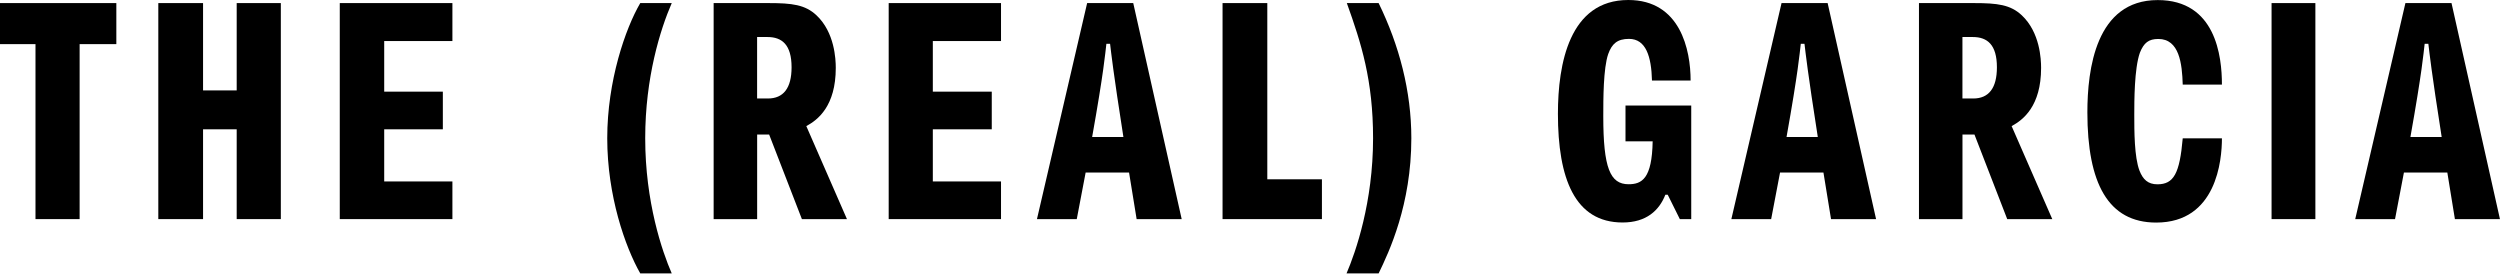 <svg xmlns="http://www.w3.org/2000/svg" fill="none" viewBox="0 0 381 42" height="42" width="381">
<path fill="black" d="M142.162 6.255V13.968H151.144V19.706H142.162V27.653H152.555V33.392H135.436V0.47H152.555V6.255H142.162Z"></path>
<path fill="black" d="M257.745 16.084V33.391H256.005L254.161 29.676H253.802C252.861 32.074 250.904 33.908 247.282 33.908C239.992 33.908 237.427 27.182 237.427 17.353C237.426 9.735 239.167 0 248.15 0C256.098 0 257.65 7.619 257.65 12.275H251.762C251.668 8.607 250.844 5.926 248.257 5.926C246.467 5.926 245.656 6.678 245.092 8.231C244.34 10.394 244.34 15.144 244.34 17.731C244.34 25.585 245.375 28.078 248.195 28.078C250.218 28.078 251.77 27.231 251.865 21.541H247.726V16.085H257.745V16.084Z"></path>
<path fill="black" d="M205.258 0.47H210.102C213.254 6.913 215.088 13.921 215.088 21.07C215.088 31.181 211.701 38.378 210.102 41.67H205.211C206.623 38.378 209.256 30.806 209.256 21.07C209.256 12.228 207.469 6.631 205.258 0.47Z"></path>
<path fill="black" d="M186.317 33.392V0.47H193.137V27.324H201.461V33.392H186.317Z"></path>
<path fill="black" d="M102.374 41.669H97.577C95.272 37.624 92.544 29.816 92.544 21.069C92.544 12.321 95.319 4.326 97.577 0.469H102.374C100.634 4.467 98.33 11.803 98.33 21.069C98.33 30.805 100.916 38.329 102.374 41.669Z"></path>
<path fill="black" d="M58.553 6.255V13.968H67.489V19.706H58.553V27.653H68.947V33.392H51.781V0.47H68.947V6.255H58.553Z"></path>
<path fill="black" d="M17.73 0.47H0V6.725H5.409V33.392H12.134V6.725H17.73V0.47Z"></path>
<path fill="black" d="M30.946 13.779H36.072V0.47H42.798V33.392H36.072V19.706H30.946V33.392H24.127V0.47H30.946V13.779Z"></path>
<path fill="black" d="M352.864 0.47H346.186V33.392H352.864V0.47Z"></path>
<path fill="black" d="M338.622 12.898H332.648C332.553 9.7 332.131 5.938 328.932 5.938C327.475 5.938 326.722 6.502 326.111 8.054C325.264 10.453 325.264 15.485 325.264 17.46C325.264 19.953 325.264 23.95 326.063 26.019C326.581 27.336 327.334 28.088 328.792 28.088C331.284 28.088 332.179 26.442 332.648 21.081H338.622C338.622 24.373 337.821 33.92 328.604 33.92C321.266 33.92 318.116 27.9 318.116 17.13C318.116 10.593 319.386 0.011 328.839 0.011C337.68 0.012 338.622 8.572 338.622 12.898Z"></path>
<path fill="black" d="M129.075 33.392L122.881 19.217C124.65 18.271 127.372 16.159 127.372 10.347C127.372 9.03 127.207 4.94 124.43 2.331C122.707 0.713 120.716 0.47 117.142 0.47H108.759V33.392H115.39V20.505H117.218L122.209 33.392H129.075V33.392ZM115.383 15.011V5.643H116.968C119.178 5.643 120.636 6.819 120.636 10.252C120.636 13.45 119.38 15.011 117.028 15.011H115.383Z"></path>
<path fill="black" d="M312.767 33.392L306.572 19.217C308.341 18.271 311.063 16.159 311.063 10.347C311.063 9.03 310.899 4.94 308.12 2.331C306.397 0.713 304.407 0.47 300.833 0.47H292.45V33.392H299.081V20.505H300.909L305.901 33.392H312.767V33.392ZM299.075 15.011V5.643H300.661C302.871 5.643 304.329 6.819 304.329 10.252C304.329 13.45 303.073 15.011 300.721 15.011H299.075Z"></path>
<path fill="black" d="M279.049 33.392H285.914L278.532 0.47H271.507L263.859 33.392H269.925C270.435 30.768 270.884 28.411 271.28 26.29H277.893C278.235 28.41 278.618 30.768 279.049 33.392ZM272.268 20.881C274.059 10.856 274.263 8.128 274.44 6.677H275.004C275.181 8.127 275.465 10.856 277.033 20.881H272.268Z"></path>
<path fill="black" d="M374.127 33.392H380.993L373.61 0.47H366.585L358.937 33.392H365.003C365.513 30.768 365.962 28.411 366.358 26.29H372.972C373.313 28.41 373.696 30.768 374.127 33.392ZM367.347 20.881C369.137 10.856 369.341 8.128 369.518 6.677H370.082C370.259 8.127 370.543 10.856 372.112 20.881H367.347Z"></path>
<path fill="black" d="M173.223 33.392H180.089L172.706 0.47H165.68L158.032 33.392H164.099C164.608 30.768 165.057 28.411 165.453 26.29H172.068C172.408 28.41 172.791 30.768 173.223 33.392ZM166.442 20.881C168.233 10.856 168.436 8.128 168.613 6.677H169.177C169.354 8.127 169.637 10.856 171.207 20.881H166.442Z"></path>
</svg>
